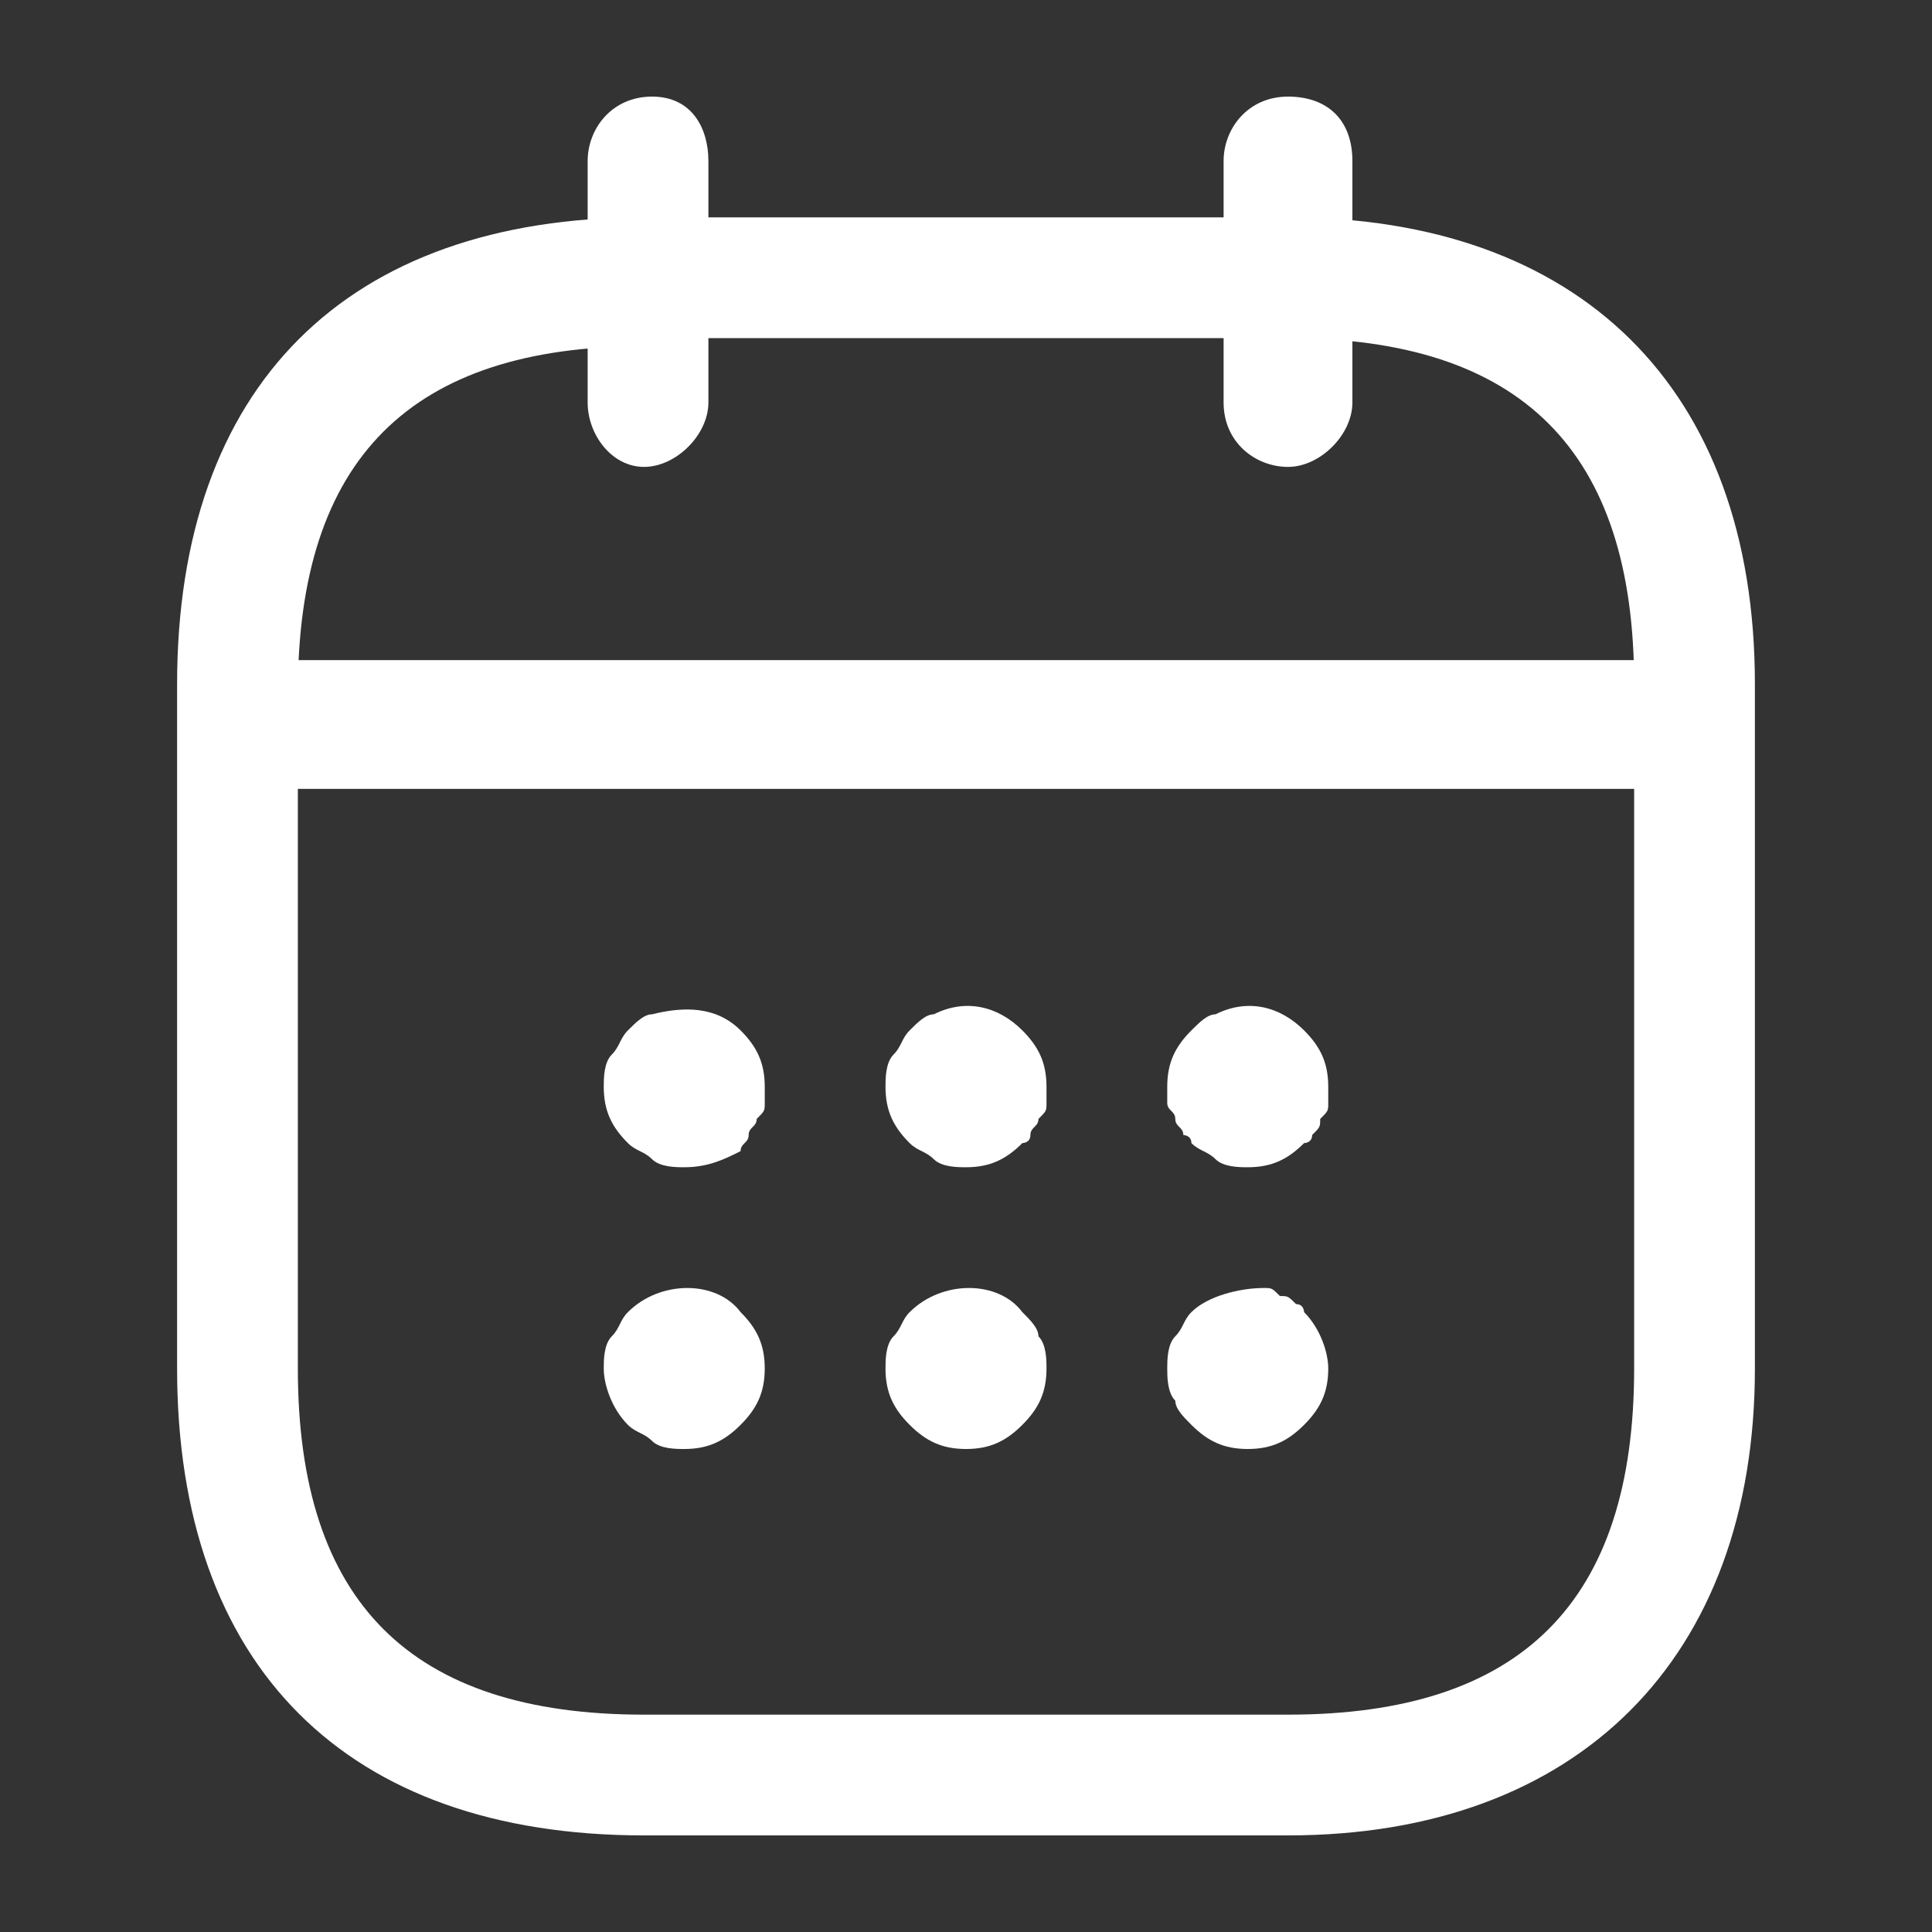 <?xml version="1.0" encoding="utf-8"?>
<!-- Generator: Adobe Illustrator 23.0.0, SVG Export Plug-In . SVG Version: 6.00 Build 0)  -->
<svg version="1.1" id="레이어_1" xmlns="http://www.w3.org/2000/svg" xmlns:xlink="http://www.w3.org/1999/xlink" x="0px"
	 y="0px" viewBox="0 0 24 24" style="enable-background:new 0 0 24 24;" xml:space="preserve">
<rect x="0" y="0" width="24" height="24" fill="#333333" stroke="none"/>
<style type="text/css">
	.st0{fill:#FFFFFF;}
</style>
<path class="st0" d="M8,5.8C7.6,5.8,7.3,5.4,7.3,5V2c0-0.4,0.3-0.8,0.8-0.8S8.8,1.6,8.8,2v3C8.8,5.4,8.4,5.8,8,5.8z"/>
<path class="st0" d="M16,5.8c-0.4,0-0.8-0.3-0.8-0.8V2c0-0.4,0.3-0.8,0.8-0.8s0.8,0.3,0.8,0.8v3C16.8,5.4,16.4,5.8,16,5.8z"/>
<path class="st0" d="M8.5,14.5c-0.1,0-0.3,0-0.4-0.1c-0.1-0.1-0.2-0.1-0.3-0.2c-0.2-0.2-0.3-0.4-0.3-0.7c0-0.1,0-0.3,0.1-0.4
	c0.1-0.1,0.1-0.2,0.2-0.3c0.1-0.1,0.2-0.2,0.3-0.2c0.4-0.1,0.8-0.1,1.1,0.2c0.2,0.2,0.3,0.4,0.3,0.7c0,0.1,0,0.1,0,0.2
	c0,0.1,0,0.1-0.1,0.2c0,0.1-0.1,0.1-0.1,0.2c0,0.1-0.1,0.1-0.1,0.2C9,14.4,8.8,14.5,8.5,14.5z"/>
<path class="st0" d="M12,14.5c-0.1,0-0.3,0-0.4-0.1c-0.1-0.1-0.2-0.1-0.3-0.2C11.1,14,11,13.8,11,13.5c0-0.1,0-0.3,0.1-0.4
	s0.1-0.2,0.2-0.3c0.1-0.1,0.2-0.2,0.3-0.2c0.4-0.2,0.8-0.1,1.1,0.2c0.2,0.2,0.3,0.4,0.3,0.7c0,0.1,0,0.1,0,0.2c0,0.1,0,0.1-0.1,0.2
	c0,0.1-0.1,0.1-0.1,0.2c0,0.1-0.1,0.1-0.1,0.1C12.5,14.4,12.3,14.5,12,14.5z"/>
<path class="st0" d="M15.5,14.5c-0.1,0-0.3,0-0.4-0.1c-0.1-0.1-0.2-0.1-0.3-0.2c0-0.1-0.1-0.1-0.1-0.1c0-0.1-0.1-0.1-0.1-0.2
	c0-0.1-0.1-0.1-0.1-0.2c0-0.1,0-0.1,0-0.2c0-0.3,0.1-0.5,0.3-0.7c0.1-0.1,0.2-0.2,0.3-0.2c0.4-0.2,0.8-0.1,1.1,0.2
	c0.2,0.2,0.3,0.4,0.3,0.7c0,0.1,0,0.1,0,0.2c0,0.1,0,0.1-0.1,0.2c0,0.1,0,0.1-0.1,0.2c0,0.1-0.1,0.1-0.1,0.1
	C16,14.4,15.8,14.5,15.5,14.5z"/>
<path class="st0" d="M8.5,18c-0.1,0-0.3,0-0.4-0.1s-0.2-0.1-0.3-0.2c-0.2-0.2-0.3-0.5-0.3-0.7c0-0.1,0-0.3,0.1-0.4
	c0.1-0.1,0.1-0.2,0.2-0.3c0.4-0.4,1.1-0.4,1.4,0c0.2,0.2,0.3,0.4,0.3,0.7c0,0.3-0.1,0.5-0.3,0.7C9,17.9,8.8,18,8.5,18z"/>
<path class="st0" d="M12,18c-0.3,0-0.5-0.1-0.7-0.3C11.1,17.5,11,17.3,11,17c0-0.1,0-0.3,0.1-0.4c0.1-0.1,0.1-0.2,0.2-0.3
	c0.4-0.4,1.1-0.4,1.4,0c0.1,0.1,0.2,0.2,0.2,0.3C13,16.7,13,16.9,13,17c0,0.3-0.1,0.5-0.3,0.7C12.5,17.9,12.3,18,12,18z"/>
<path class="st0" d="M15.5,18c-0.3,0-0.5-0.1-0.7-0.3c-0.1-0.1-0.2-0.2-0.2-0.3c-0.1-0.1-0.1-0.3-0.1-0.4c0-0.1,0-0.3,0.1-0.4
	c0.1-0.1,0.1-0.2,0.2-0.3c0.2-0.2,0.6-0.3,0.9-0.3c0.1,0,0.1,0,0.2,0.1c0.1,0,0.1,0,0.2,0.1c0.1,0,0.1,0.1,0.1,0.1
	c0.2,0.2,0.3,0.5,0.3,0.7c0,0.3-0.1,0.5-0.3,0.7C16,17.9,15.8,18,15.5,18z"/>
<path class="st0" d="M20.5,9.8h-17c-0.4,0-0.8-0.3-0.8-0.8s0.3-0.8,0.8-0.8h17c0.4,0,0.8,0.3,0.8,0.8S20.9,9.8,20.5,9.8z"/>
<path class="st0" d="M16,22.8H8c-3.7,0-5.8-2.1-5.8-5.8V8.5c0-3.7,2.1-5.8,5.8-5.8h8c3.6,0,5.8,2.1,5.8,5.8V17
	C21.8,20.6,19.6,22.8,16,22.8z M8,4.3c-2.9,0-4.3,1.4-4.3,4.3V17c0,2.9,1.4,4.3,4.3,4.3h8c2.9,0,4.3-1.4,4.3-4.3V8.5
	c0-2.9-1.4-4.3-4.3-4.3H8z"/>
</svg>
